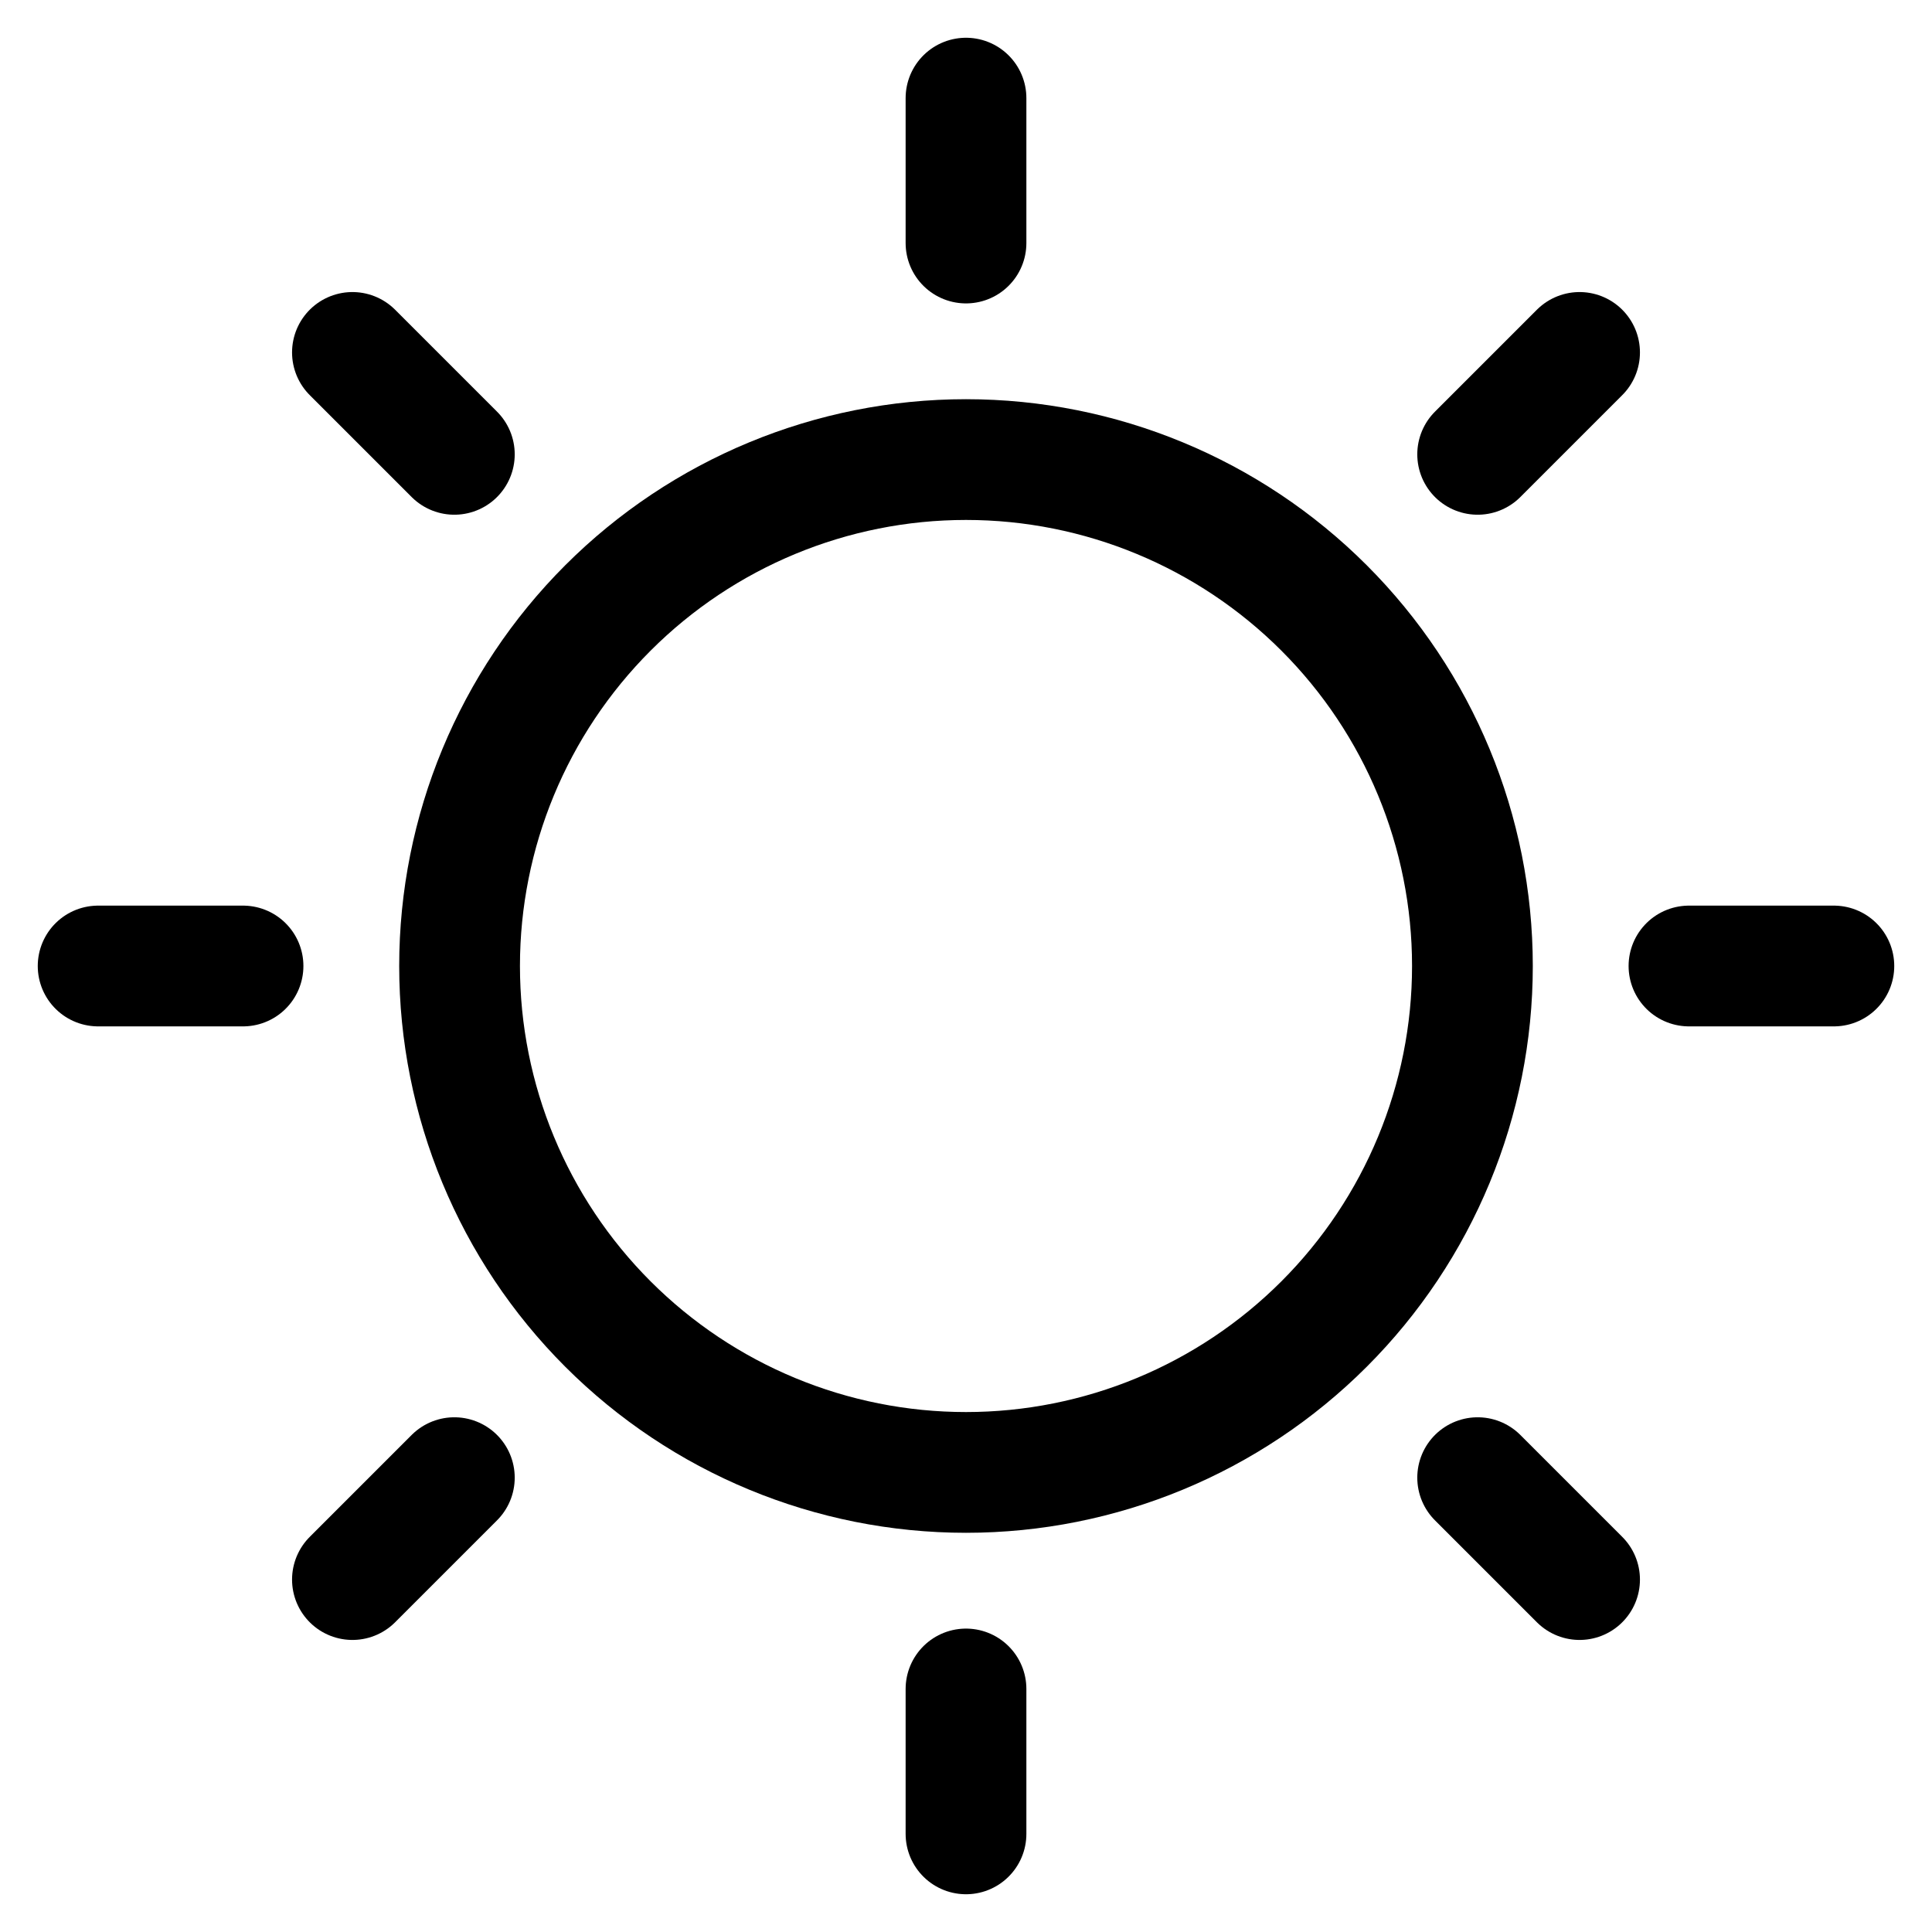 <svg width="24" height="24" viewBox="0 0 24 24" fill="none" xmlns="http://www.w3.org/2000/svg">
<g clip-path="url(#clip0_6703_23)">
<path d="M12 1.219V3.019" stroke="black" stroke-miterlimit="10"/>
<path d="M12 20.981V22.781" stroke="black" stroke-miterlimit="10"/>
<path d="M22.781 12H20.981" stroke="black" stroke-miterlimit="10"/>
<path d="M3.019 12H1.219" stroke="black" stroke-miterlimit="10"/>
<path d="M12 1.219V3.019" stroke="black" stroke-width="1.5" stroke-miterlimit="10" stroke-linecap="round"/>
<path d="M12 20.981V22.781" stroke="black" stroke-width="1.5" stroke-miterlimit="10" stroke-linecap="round"/>
<path d="M22.781 12H20.981" stroke="black" stroke-width="1.5" stroke-miterlimit="10" stroke-linecap="round"/>
<path d="M3.019 12H1.219" stroke="black" stroke-width="1.5" stroke-miterlimit="10" stroke-linecap="round"/>
<path d="M19.622 4.378L18.356 5.644" stroke="black" stroke-miterlimit="10"/>
<path d="M5.644 18.356L4.378 19.622" stroke="black" stroke-miterlimit="10"/>
<path d="M19.622 19.622L18.356 18.356" stroke="black" stroke-miterlimit="10"/>
<path d="M5.644 5.644L4.378 4.378" stroke="black" stroke-miterlimit="10"/>
<path d="M19.622 4.378L18.356 5.644" stroke="black" stroke-width="1.5" stroke-miterlimit="10" stroke-linecap="round"/>
<path d="M5.644 18.356L4.378 19.622" stroke="black" stroke-width="1.5" stroke-miterlimit="10" stroke-linecap="round"/>
<path d="M19.622 19.622L18.356 18.356" stroke="black" stroke-width="1.5" stroke-miterlimit="10" stroke-linecap="round"/>
<path d="M5.644 5.644L4.378 4.378" stroke="black" stroke-width="1.5" stroke-miterlimit="10" stroke-linecap="round"/>
<path d="M5.709 12C5.709 13.668 6.372 15.268 7.552 16.448C8.732 17.628 10.332 18.291 12 18.291C13.668 18.291 15.268 17.628 16.448 16.448C17.628 15.268 18.291 13.668 18.291 12C18.291 10.332 17.628 8.732 16.448 7.552C15.268 6.372 13.668 5.709 12 5.709C10.332 5.709 8.732 6.372 7.552 7.552C6.372 8.732 5.709 10.332 5.709 12Z" stroke="black" stroke-width="1.5" stroke-miterlimit="10" stroke-linecap="round"/>
</g>
<defs>
<clipPath id="clip0_6703_23">
<rect width="24" height="24" fill="white"/>
</clipPath>
</defs>
</svg>
